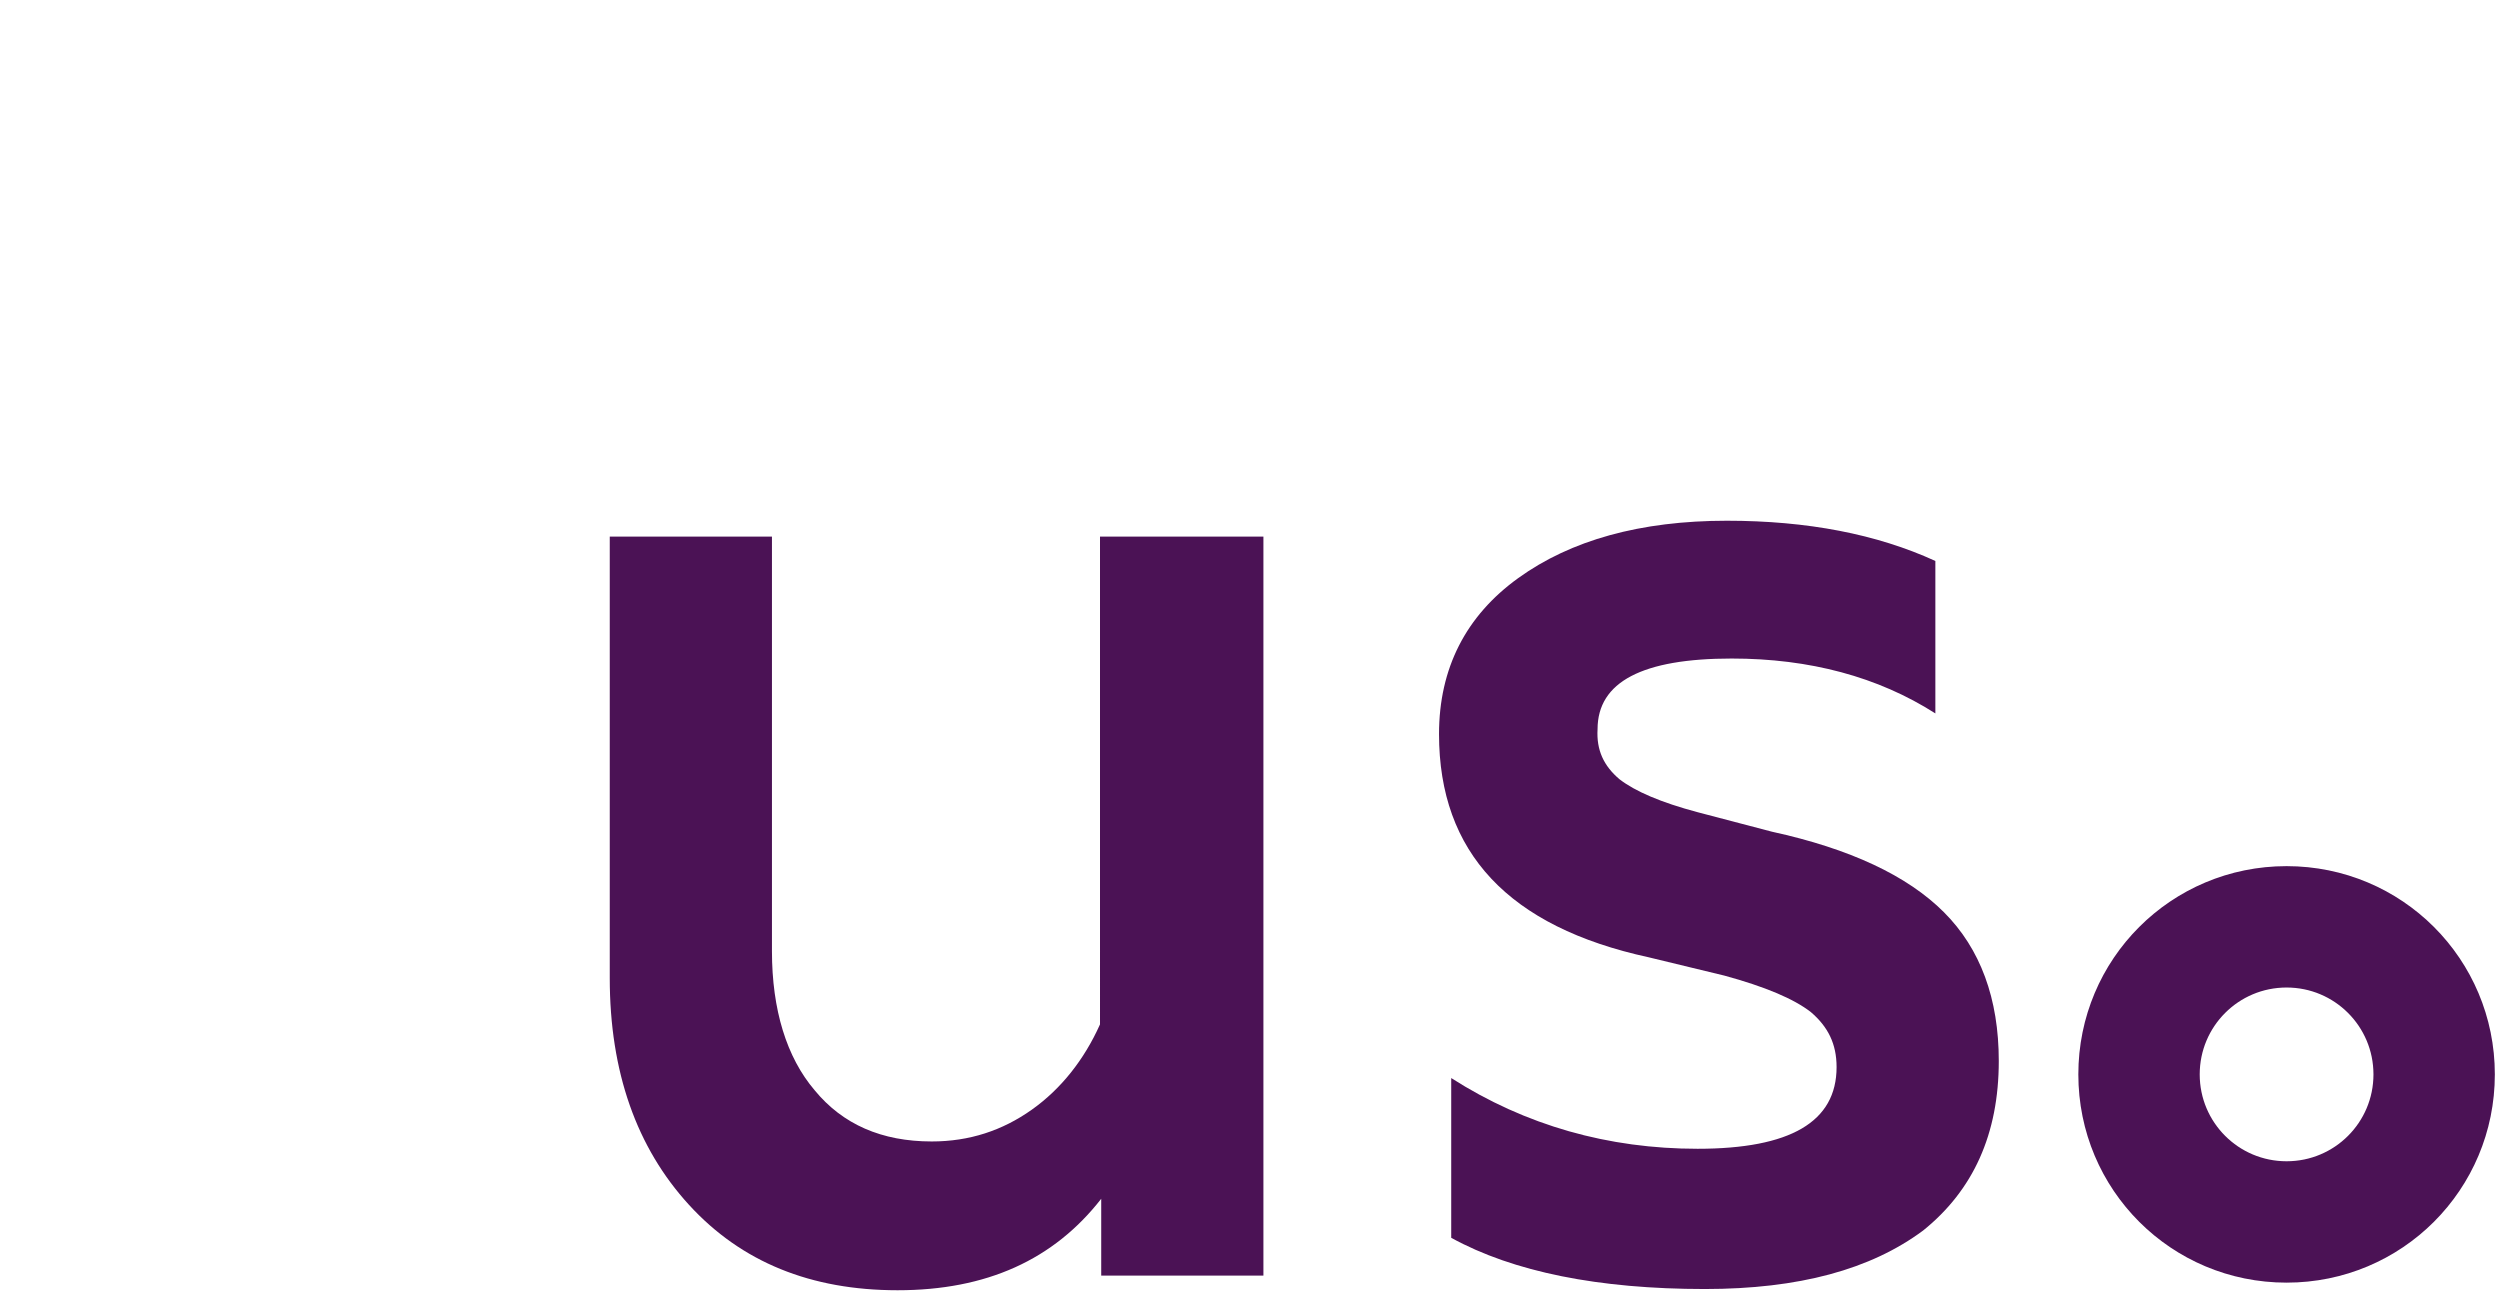 <?xml version="1.0" encoding="utf-8"?>
<!-- Generator: Adobe Illustrator 25.2.3, SVG Export Plug-In . SVG Version: 6.00 Build 0)  -->
<svg version="1.1" id="Warstwa_1" xmlns="http://www.w3.org/2000/svg" xmlns:xlink="http://www.w3.org/1999/xlink" x="0px" y="0px"
	 viewBox="0 0 205 107" style="enable-background:new 0 0 205 107;" xml:space="preserve">
<style type="text/css">
	.st0{enable-background:new    ;}
	.st1{fill:#4B1255;}
	.st2{fill-rule:evenodd;clip-rule:evenodd;fill:#4B1255;stroke:#4B1255;stroke-width:2.753;}
</style>
<g>
	<g>
		<g>
			<g class="st0">
				<path class="st1" d="M103.6,44v60.6H90.3v-6.3c-3.9,5-9.4,7.5-16.7,7.5c-7.1,0-12.8-2.3-17.1-7C52.2,94.1,50,87.9,50,80.2V44
					h13.3v34c0,4.8,1.2,8.7,3.5,11.4c2.3,2.8,5.5,4.2,9.6,4.2c3.1,0,5.8-0.9,8.2-2.6c2.4-1.7,4.3-4.1,5.6-7V44H103.6z"/>
				<path class="st1" d="M139.8,105.7c-8.7,0-15.7-1.4-20.8-4.2V88.4c6.1,3.9,12.9,5.8,20.2,5.8c7.6,0,11.4-2.2,11.4-6.7
					c0-1.9-0.7-3.3-2.1-4.5c-1.4-1.1-3.8-2.1-7.1-3l-6.2-1.5C123.7,76,118,69.9,118,60.2c0-5.4,2.2-9.7,6.5-12.8
					c4.3-3.1,10-4.7,17.1-4.7c6.6,0,12.3,1.1,17.1,3.3v12.5c-4.7-3-10.3-4.5-16.7-4.5c-7.3,0-11,1.9-11,5.8c-0.1,1.7,0.5,3,1.8,4.1
					c1.3,1,3.4,1.9,6.4,2.7l6.1,1.6c6.4,1.4,11.1,3.6,14.1,6.6c3,3,4.5,7.1,4.5,12.2c0,6-2.1,10.6-6.2,13.9
					C153.4,104.1,147.5,105.7,139.8,105.7z"/>
			</g>
			<path class="st2" d="M187.5,72.4c8.7,0,15.7,7,15.7,15.7c0,8.7-7,15.7-15.7,15.7c-8.7,0-15.7-7-15.7-15.7
				C171.8,79.4,178.8,72.4,187.5,72.4z M187.5,79.6c-4.7,0-8.5,3.8-8.5,8.5c0,4.7,3.8,8.5,8.5,8.5c4.7,0,8.5-3.8,8.5-8.5
				S192.2,79.6,187.5,79.6L187.5,79.6z"/>
		</g>
	</g>
</g>
</svg>

